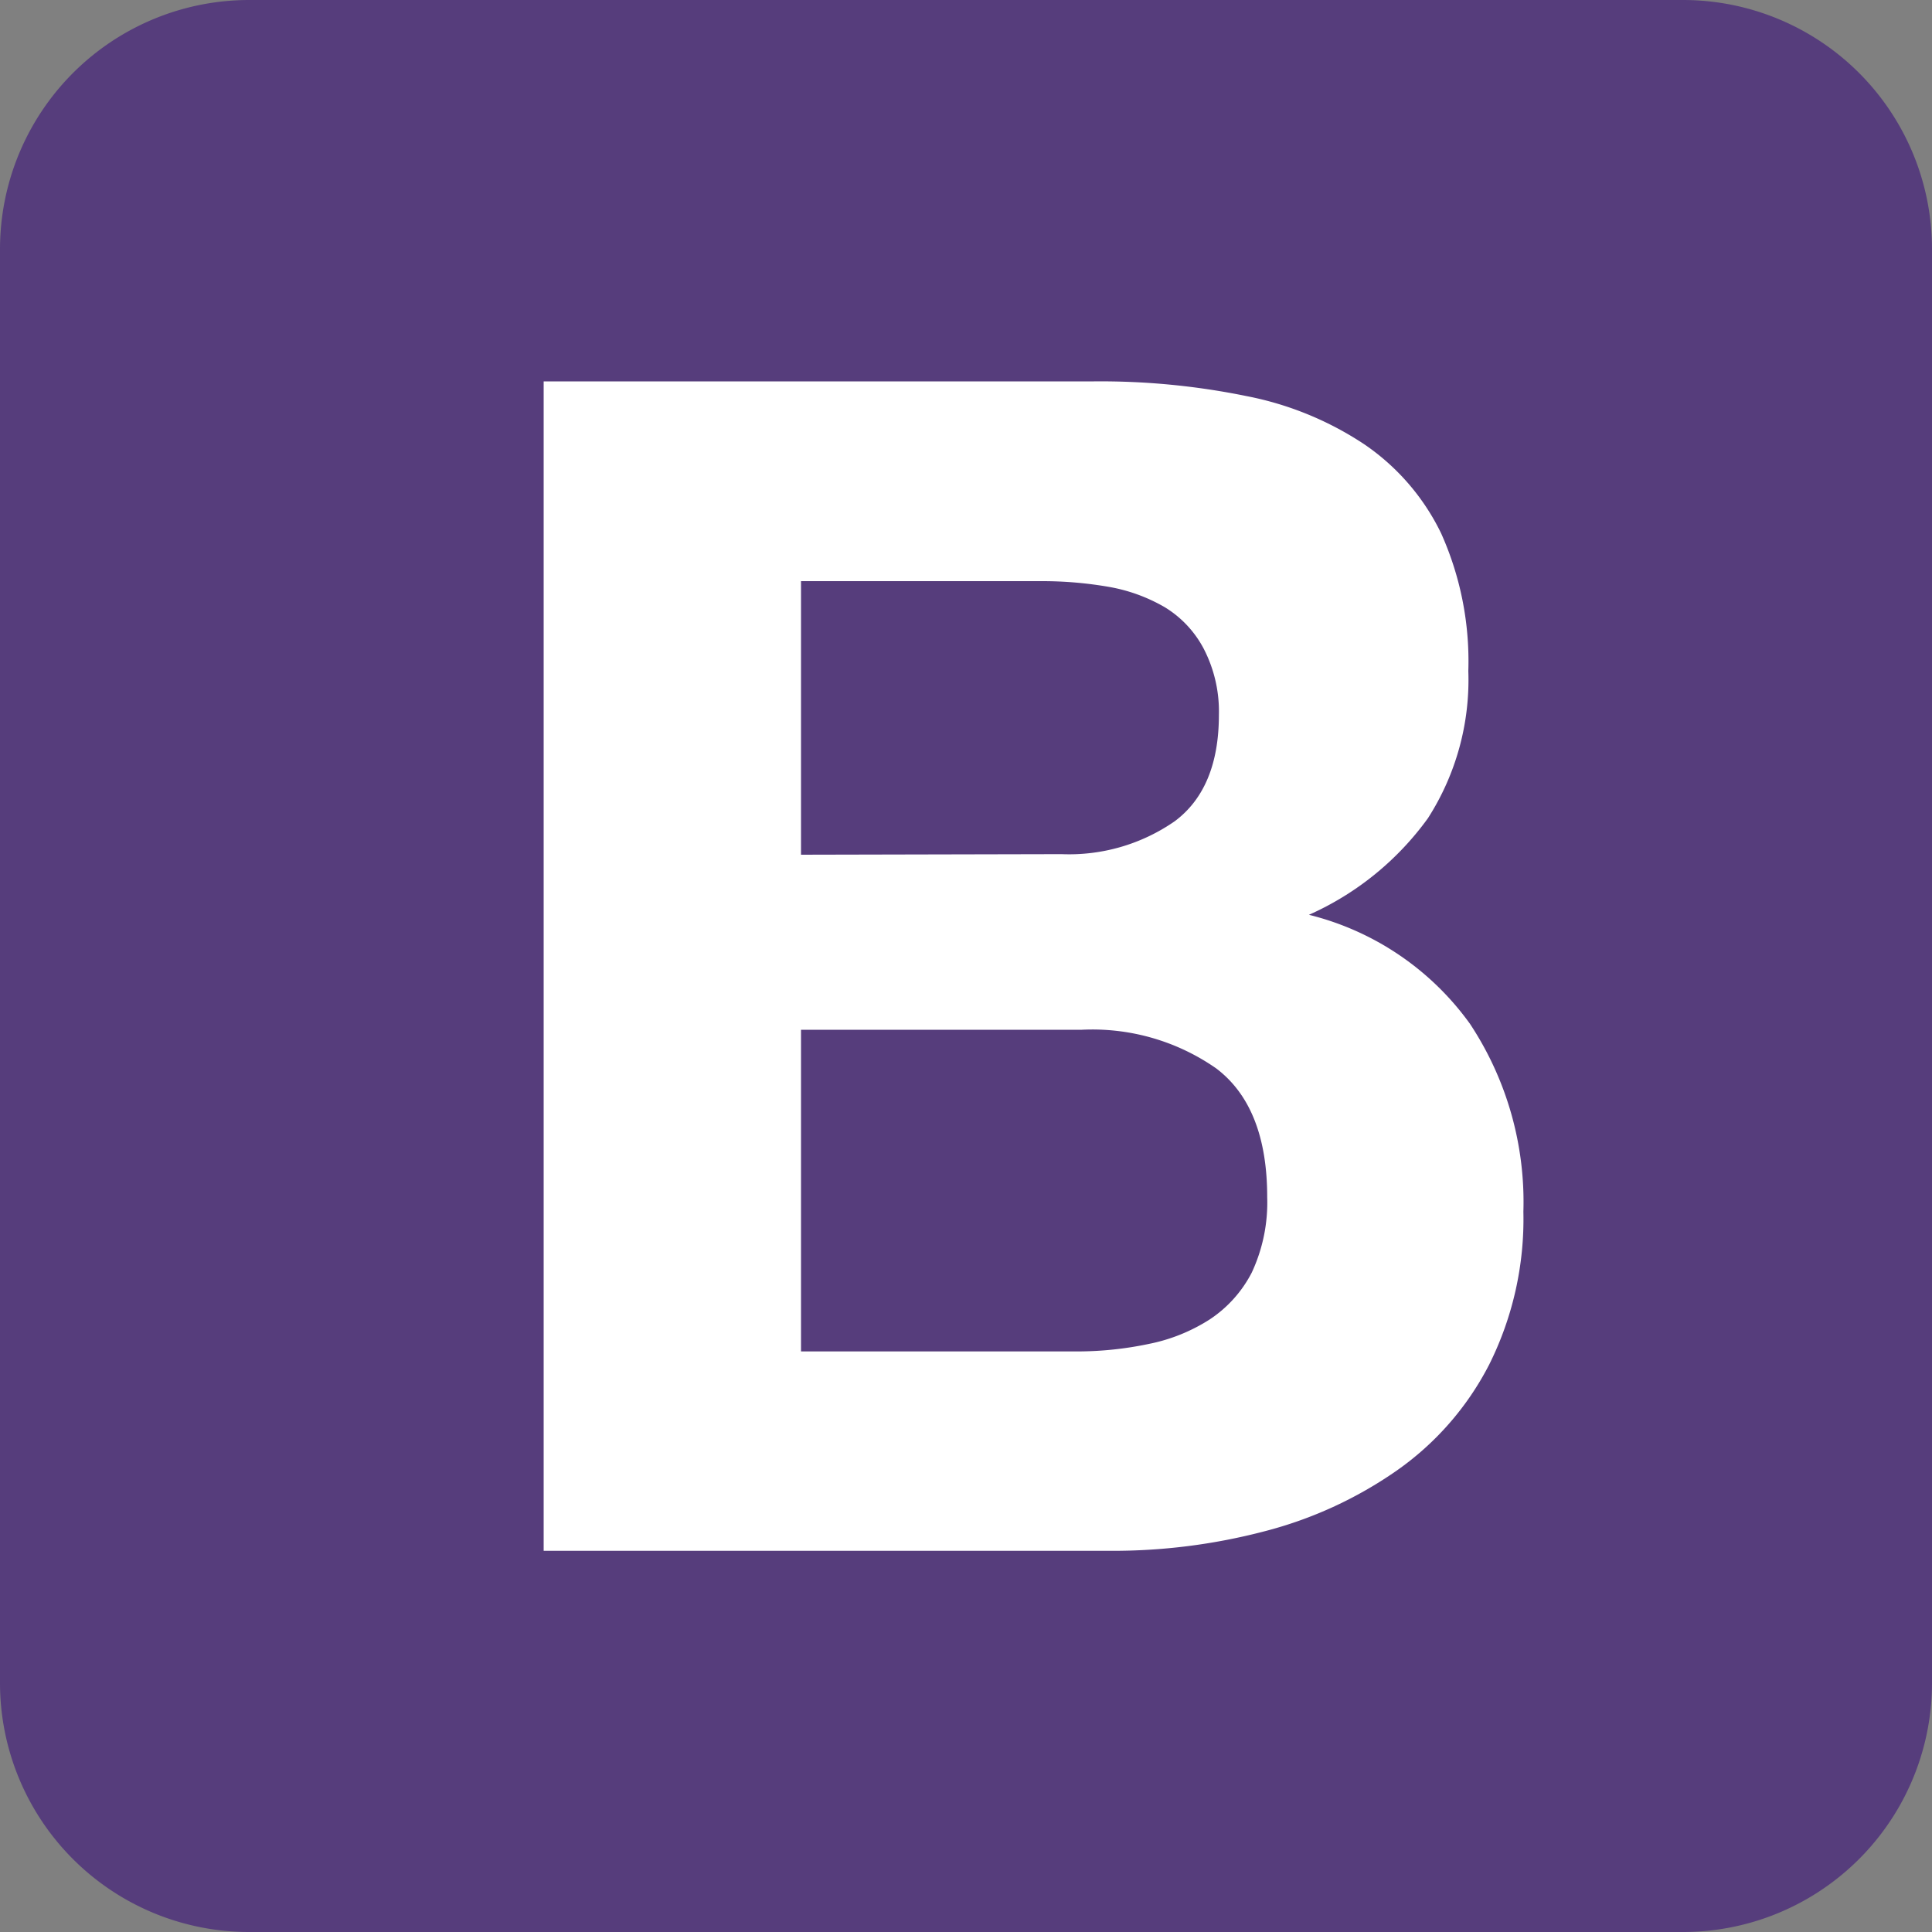 <svg xmlns="http://www.w3.org/2000/svg" id="Layer_1" data-name="Layer 1" viewBox="0 0 100 100"><rect x="0" y="0" width="100" height="100" fill="#808080" stroke="none"/><defs><style>.cls-1{fill:#563d7c;}.cls-2{fill:#fff;}</style></defs><path class="cls-1" d="M0,87.11A12.89,12.89,0,0,0,12.89,100H87.11A12.89,12.89,0,0,0,100,87.11V12.89A12.89,12.89,0,0,0,87.11,0H12.89A12.9,12.9,0,0,0,0,12.89Z"></path><path class="cls-2" d="M41.46,44.24V30.08H53.93a20.18,20.18,0,0,1,3.43.29,8.74,8.74,0,0,1,2.93,1.06,5.53,5.53,0,0,1,2,2.12A7.06,7.06,0,0,1,63.09,37c0,2.54-.77,4.38-2.29,5.51a9.58,9.58,0,0,1-5.86,1.7ZM28.14,19.73V80.27H57.48a30.9,30.9,0,0,0,7.93-1,21.23,21.23,0,0,0,6.88-3.15,15.14,15.14,0,0,0,4.78-5.47,16.84,16.84,0,0,0,1.78-7.93A16.71,16.71,0,0,0,76.09,53a14.57,14.57,0,0,0-8.34-5.65,15.24,15.24,0,0,0,6.16-5A13.26,13.26,0,0,0,76,34.73a16.15,16.15,0,0,0-1.41-7.13A11.79,11.79,0,0,0,70.62,23a16.79,16.79,0,0,0-6.11-2.5,37.66,37.66,0,0,0-7.89-.76H28.14ZM41.46,69.92V53.3H56a11.2,11.2,0,0,1,6.95,2c1.76,1.33,2.64,3.56,2.64,6.66a8.57,8.57,0,0,1-.8,3.91,6.44,6.44,0,0,1-2.17,2.42,9.14,9.14,0,0,1-3.15,1.27,18,18,0,0,1-3.73.39H41.46Z"></path></svg>